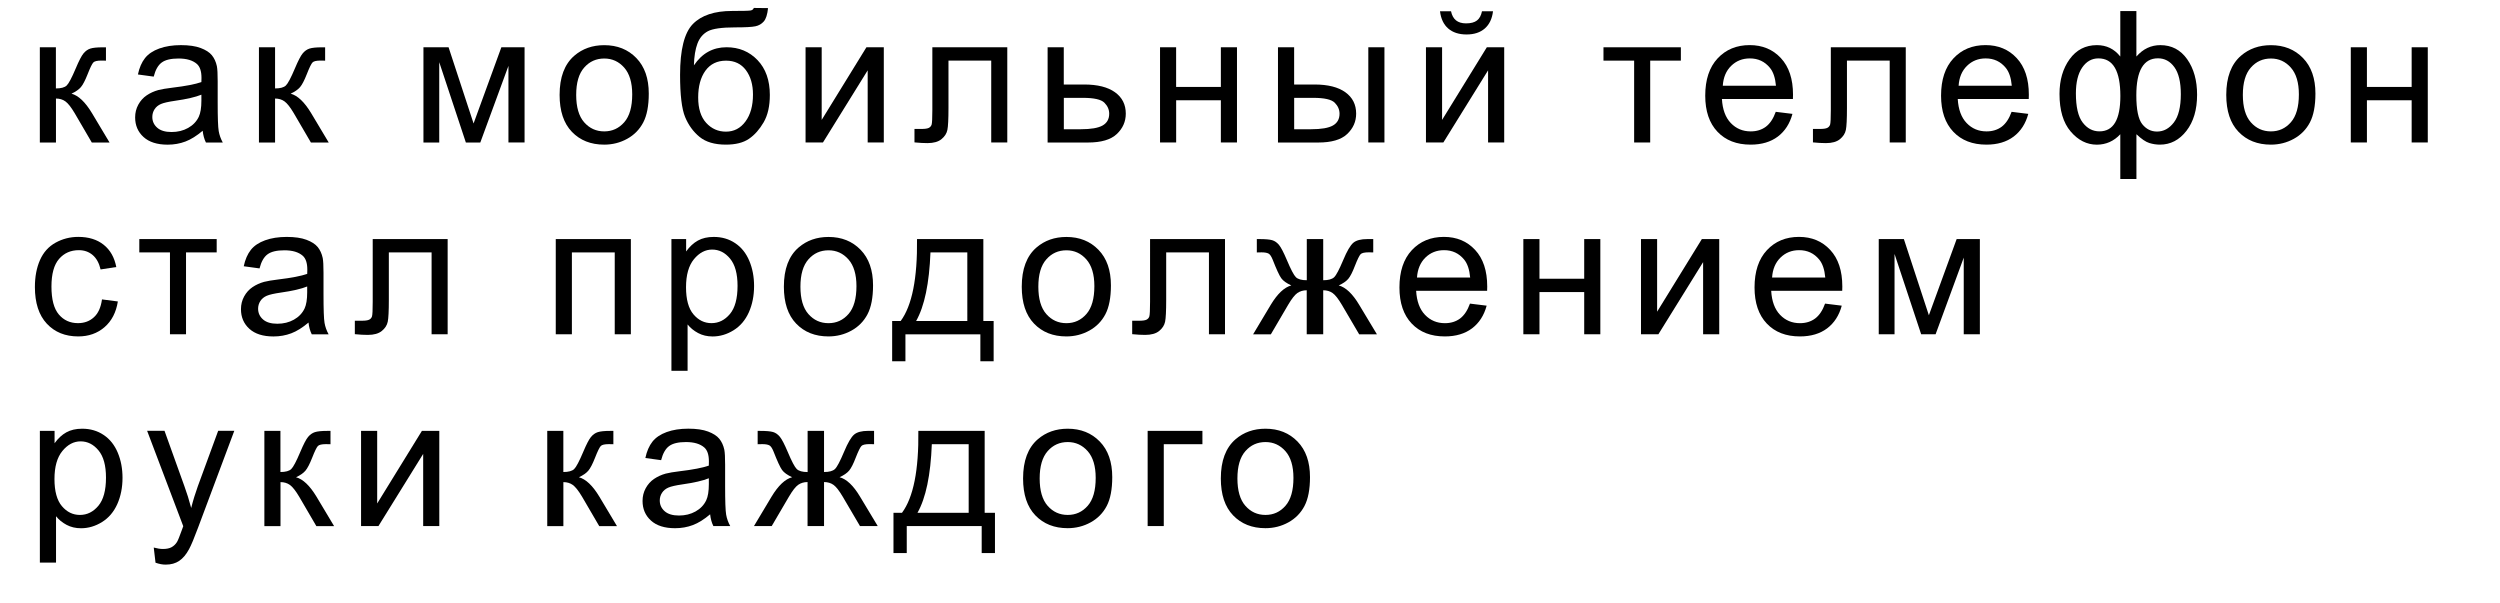 <?xml version="1.0" encoding="UTF-8"?> <!-- Generator: Adobe Illustrator 23.1.0, SVG Export Plug-In . SVG Version: 6.00 Build 0) --> <svg xmlns="http://www.w3.org/2000/svg" xmlns:xlink="http://www.w3.org/1999/xlink" id="Шар_1" x="0px" y="0px" viewBox="0 0 755 182" style="enable-background:new 0 0 755 182;" xml:space="preserve"> <style type="text/css"> .st0{fill:#FFFFFF;stroke:#FC0A23;stroke-miterlimit:10;} .st1{fill:#FFFFFF;stroke:#FC0A23;stroke-width:0.834;stroke-miterlimit:10;} .st2{fill:#FFFFFF;stroke:#000000;stroke-miterlimit:10;} .st3{fill:#FFFFFF;stroke:#FC0A23;stroke-width:0.547;stroke-miterlimit:10;} .st4{fill:#FFFFFF;stroke:#FC0A23;stroke-width:0.536;stroke-miterlimit:10;} .st5{fill:#FFFFFF;stroke:#FC0A23;stroke-width:0.526;stroke-miterlimit:10;} .st6{fill:#FFFFFF;stroke:#FC0A23;stroke-width:0.515;stroke-miterlimit:10;} .st7{fill:#FFFFFF;stroke:#FC0A23;stroke-width:0.505;stroke-miterlimit:10;} .st8{fill:#FFFFFF;stroke:#FC0A23;stroke-width:0.494;stroke-miterlimit:10;} .st9{fill:#FFFFFF;stroke:#FC0A23;stroke-width:0.484;stroke-miterlimit:10;} .st10{fill:#FFFFFF;stroke:#FC0A23;stroke-width:0.473;stroke-miterlimit:10;} .st11{fill:#FFFFFF;stroke:#FC0A23;stroke-width:0.463;stroke-miterlimit:10;} .st12{fill:#FFFFFF;stroke:#FC0A23;stroke-width:0.452;stroke-miterlimit:10;} .st13{fill:#FFFFFF;stroke:#FC0A23;stroke-width:0.442;stroke-miterlimit:10;} .st14{fill:#FFFFFF;stroke:#FC0A23;stroke-width:0.431;stroke-miterlimit:10;} .st15{fill:#FFFFFF;stroke:#FC0A23;stroke-width:0.421;stroke-miterlimit:10;} .st16{fill:#FFFFFF;stroke:#FC0A23;stroke-width:0.41;stroke-miterlimit:10;} .st17{fill:#FFFFFF;stroke:#FC0A23;stroke-width:0.817;stroke-miterlimit:10;} .st18{fill:#FFFFFF;stroke:#FC0A23;stroke-width:0.798;stroke-miterlimit:10;} .st19{fill:#FFFFFF;stroke:#FC0A23;stroke-width:0.78;stroke-miterlimit:10;} .st20{fill:#FFFFFF;stroke:#FC0A23;stroke-width:0.761;stroke-miterlimit:10;} .st21{fill:#FFFFFF;stroke:#FC0A23;stroke-width:0.743;stroke-miterlimit:10;} .st22{fill:#FFFFFF;stroke:#FC0A23;stroke-width:0.724;stroke-miterlimit:10;} .st23{fill:#FFFFFF;stroke:#FC0A23;stroke-width:0.706;stroke-miterlimit:10;} .st24{fill:#FFFFFF;stroke:#FC0A23;stroke-width:0.687;stroke-miterlimit:10;} .st25{fill:#FFFFFF;stroke:#FC0A23;stroke-width:0.669;stroke-miterlimit:10;} .st26{fill:#FFFFFF;stroke:#FC0A23;stroke-width:0.65;stroke-miterlimit:10;} .st27{fill:#FFFFFF;stroke:#FC0A23;stroke-width:0.631;stroke-miterlimit:10;} .st28{fill:#FFFFFF;stroke:#FC0A23;stroke-width:0.613;stroke-miterlimit:10;} .st29{fill:#FFFFFF;stroke:#FC0A23;stroke-width:0.56;stroke-miterlimit:10;} .st30{fill:#FFFFFF;stroke:#FC0A23;stroke-width:0.544;stroke-miterlimit:10;} .st31{fill:#FFFFFF;stroke:#FC0A23;stroke-width:0.527;stroke-miterlimit:10;} .st32{fill:#FFFFFF;stroke:#FC0A23;stroke-width:0.511;stroke-miterlimit:10;} .st33{fill:#FFFFFF;stroke:#FC0A23;stroke-width:0.494;stroke-miterlimit:10;} .st34{fill:#FFFFFF;stroke:#FC0A23;stroke-width:0.478;stroke-miterlimit:10;} .st35{fill:#FFFFFF;stroke:#FC0A23;stroke-width:0.462;stroke-miterlimit:10;} .st36{fill:#FFFFFF;stroke:#FC0A23;stroke-width:0.445;stroke-miterlimit:10;} .st37{fill:#FFFFFF;stroke:#FC0A23;stroke-width:0.429;stroke-miterlimit:10;} .st38{fill:#FFFFFF;stroke:#FC0A23;stroke-width:0.413;stroke-miterlimit:10;} .st39{fill:#FFFFFF;stroke:#FC0A23;stroke-width:0.396;stroke-miterlimit:10;} .st40{fill:#FFFFFF;stroke:#FC0A23;stroke-width:0.38;stroke-miterlimit:10;} .st41{fill:#FFFFFF;stroke:#FC0A23;stroke-width:0.364;stroke-miterlimit:10;} .st42{fill:#FFFFFF;stroke:#FC0A23;stroke-width:0.347;stroke-miterlimit:10;} .st43{clip-path:url(#SVGID_16_);} .st44{fill:#FFFFFF;stroke:#FC0A23;stroke-width:0.725;stroke-miterlimit:10;} .st45{opacity:0.75;mask:url(#a_2_);} .st46{opacity:0.75;mask:url(#a_1_);} .st47{opacity:0.75;mask:url(#a_4_);} .st48{opacity:0.75;mask:url(#a_3_);} .st49{opacity:0.75;mask:url(#a_6_);} .st50{opacity:0.75;mask:url(#a_5_);} .st51{opacity:0.75;mask:url(#a_8_);} .st52{opacity:0.75;mask:url(#a_7_);} .st53{opacity:0.75;mask:url(#a_10_);} .st54{opacity:0.75;mask:url(#a_9_);} .st55{opacity:0.75;mask:url(#a_12_);} .st56{opacity:0.75;mask:url(#a_11_);} .st57{opacity:0.75;mask:url(#a_14_);} .st58{opacity:0.75;mask:url(#a_13_);} .st59{opacity:0.75;mask:url(#a_16_);} .st60{opacity:0.75;mask:url(#a_15_);} .st61{opacity:0.75;mask:url(#a_18_);} .st62{opacity:0.75;mask:url(#a_17_);} .st63{opacity:0.75;mask:url(#a_20_);} .st64{opacity:0.75;mask:url(#a_19_);} .st65{fill:#FF0024;stroke:#FFFFFF;stroke-width:2.118;stroke-miterlimit:10;} .st66{filter:url(#Adobe_OpacityMaskFilter_20_);} .st67{opacity:0.75;mask:url(#SVGID_17_);} .st68{filter:url(#Adobe_OpacityMaskFilter_21_);} .st69{opacity:0.75;mask:url(#SVGID_18_);} .st70{fill:#FF0024;} .st71{fill:#282828;} .st72{fill:#FC0A23;stroke:#FFFFFF;stroke-width:1.246;stroke-miterlimit:10;} .st73{fill:none;stroke:#FFFFFF;stroke-width:1.341;stroke-miterlimit:10;} .st74{fill:#FC0A23;stroke:#FFFFFF;stroke-width:0.674;stroke-miterlimit:10;} .st75{fill:#FFFFFF;} .st76{fill:none;stroke:#FF0024;stroke-width:16;stroke-miterlimit:10;} .st77{fill:none;stroke:#FFFFFF;stroke-width:2.191;stroke-miterlimit:10;} .st78{fill:none;stroke:#FFFFFF;stroke-width:2;stroke-miterlimit:10;} .st79{fill:none;stroke:#FF0024;stroke-width:2;stroke-miterlimit:10;} .st80{fill:#FC0A23;stroke:#FFFFFF;stroke-width:1.034;stroke-miterlimit:10;} .st81{opacity:0.75;mask:url(#a_21_);} .st82{fill:#FC0A23;stroke:#FFFFFF;stroke-width:1.303;stroke-miterlimit:10;} .st83{fill:none;stroke:#FFFFFF;stroke-width:1.034;stroke-miterlimit:10;} .st84{fill-rule:evenodd;clip-rule:evenodd;fill:#FFFFFF;} .st85{fill:none;stroke:#FFFFFF;stroke-width:1.818;stroke-miterlimit:10;} .st86{fill:none;stroke:#FFFFFF;stroke-width:1.66;stroke-miterlimit:10;} .st87{opacity:0.75;mask:url(#a_27_);} .st88{fill:#EA062C;} .st89{opacity:0.75;mask:url(#a_26_);} .st90{fill:#EA062C;stroke:#FFFFFF;stroke-width:1.57;stroke-miterlimit:10;} .st91{fill:#EA062C;stroke:#FFFFFF;stroke-width:1.246;stroke-miterlimit:10;} .st92{opacity:0.75;mask:url(#a_29_);} .st93{fill:#FC0A23;} .st94{fill:none;stroke:#FFFFFF;stroke-width:2.385;stroke-miterlimit:10;} .st95{fill:none;stroke:#FFFFFF;stroke-width:2.177;stroke-miterlimit:10;} .st96{fill:none;stroke:#000000;stroke-width:2.385;stroke-miterlimit:10;} .st97{fill:none;stroke:#000000;stroke-width:2.177;stroke-miterlimit:10;} .st98{fill:none;stroke:#FFFFFF;stroke-width:0.759;stroke-miterlimit:10;} .st99{fill:none;stroke:#FFFFFF;stroke-width:0.693;stroke-miterlimit:10;} .st100{fill:#FC0A23;stroke:#FFFFFF;stroke-width:1.062;stroke-miterlimit:10;} .st101{opacity:0.75;mask:url(#a_28_);} .st102{fill:#EA062C;stroke:#FFFFFF;stroke-width:1.338;stroke-miterlimit:10;} .st103{fill:#EA062C;stroke:#FFFFFF;stroke-width:1.062;stroke-miterlimit:10;} .st104{fill-rule:evenodd;clip-rule:evenodd;} </style> <g> <g> <path d="M12.01,14.28h4.87v12.43c1.55,0,2.64-0.3,3.26-0.89s1.54-2.33,2.75-5.2c0.96-2.27,1.73-3.77,2.33-4.49 c0.6-0.72,1.28-1.21,2.06-1.46c0.78-0.25,2.02-0.38,3.74-0.38h0.98v4.03l-1.35-0.03c-1.28,0-2.1,0.19-2.46,0.57 c-0.38,0.4-0.96,1.58-1.73,3.55c-0.74,1.88-1.42,3.18-2.03,3.9c-0.61,0.72-1.56,1.38-2.84,1.98c2.09,0.56,4.15,2.51,6.17,5.85 l5.33,8.91h-5.36l-5.2-8.91c-1.07-1.79-1.99-2.96-2.79-3.53c-0.79-0.57-1.74-0.85-2.84-0.85v13.29h-4.87V14.28z"></path> <path d="M61.21,39.49c-1.81,1.53-3.54,2.62-5.21,3.25c-1.67,0.63-3.46,0.95-5.37,0.95c-3.16,0-5.59-0.77-7.28-2.31 c-1.7-1.54-2.54-3.52-2.54-5.92c0-1.41,0.32-2.69,0.96-3.86c0.64-1.16,1.48-2.1,2.52-2.8c1.04-0.7,2.21-1.24,3.51-1.6 c0.96-0.25,2.4-0.5,4.33-0.73c3.94-0.47,6.83-1.03,8.69-1.68c0.02-0.67,0.03-1.09,0.03-1.27c0-1.99-0.46-3.38-1.38-4.2 c-1.25-1.1-3.1-1.65-5.55-1.65c-2.29,0-3.98,0.4-5.08,1.21s-1.9,2.22-2.42,4.26l-4.77-0.65c0.43-2.04,1.15-3.69,2.14-4.94 s2.43-2.22,4.31-2.9c1.88-0.68,4.05-1.02,6.52-1.02c2.45,0,4.45,0.29,5.98,0.87c1.53,0.58,2.66,1.3,3.38,2.18 c0.72,0.88,1.23,1.98,1.52,3.32c0.16,0.83,0.24,2.33,0.24,4.49v6.5c0,4.53,0.1,7.4,0.31,8.6c0.21,1.2,0.62,2.35,1.23,3.45h-5.09 C61.68,42.02,61.36,40.84,61.21,39.49z M60.81,28.6c-1.77,0.72-4.42,1.34-7.96,1.84c-2,0.29-3.42,0.61-4.25,0.97 c-0.83,0.36-1.47,0.89-1.92,1.58S46,34.47,46,35.32c0,1.3,0.49,2.38,1.48,3.25c0.98,0.87,2.42,1.3,4.32,1.3 c1.88,0,3.55-0.41,5.01-1.23s2.54-1.94,3.22-3.37c0.52-1.1,0.79-2.73,0.79-4.87V28.6z"></path> <path d="M78.2,14.28h4.87v12.43c1.55,0,2.64-0.3,3.26-0.89s1.54-2.33,2.75-5.2c0.96-2.27,1.73-3.77,2.33-4.49 c0.6-0.72,1.28-1.21,2.06-1.46c0.78-0.25,2.02-0.38,3.74-0.38h0.98v4.03l-1.35-0.03c-1.28,0-2.1,0.19-2.46,0.57 c-0.38,0.4-0.96,1.58-1.73,3.55c-0.74,1.88-1.42,3.18-2.03,3.9c-0.61,0.72-1.56,1.38-2.84,1.98c2.09,0.56,4.15,2.51,6.17,5.85 l5.33,8.91H93.9l-5.2-8.91c-1.07-1.79-1.99-2.96-2.79-3.53c-0.79-0.57-1.74-0.85-2.84-0.85v13.29H78.2V14.28z"></path> <path d="M127.89,14.28h7.58l7.55,23.01l8.39-23.01h7.01v28.75h-4.87V19.89l-8.5,23.15h-4.36l-8.04-24.26v24.26h-4.77V14.28z"></path> <path d="M169,28.66c0-5.32,1.48-9.27,4.44-11.83c2.47-2.13,5.49-3.19,9.04-3.19c3.95,0,7.18,1.29,9.69,3.88 c2.51,2.59,3.76,6.17,3.76,10.73c0,3.7-0.56,6.61-1.67,8.73c-1.11,2.12-2.73,3.77-4.85,4.94c-2.12,1.17-4.44,1.76-6.94,1.76 c-4.03,0-7.28-1.29-9.76-3.87S169,33.51,169,28.66z M174.01,28.66c0,3.68,0.8,6.44,2.41,8.27c1.61,1.83,3.63,2.75,6.06,2.75 c2.42,0,4.43-0.92,6.04-2.76c1.61-1.84,2.41-4.65,2.41-8.42c0-3.56-0.81-6.25-2.42-8.08c-1.62-1.83-3.62-2.75-6.02-2.75 c-2.44,0-4.46,0.91-6.06,2.73C174.81,22.22,174.01,24.98,174.01,28.66z"></path> <path d="M227.65,2.4l4.3,0.05c-0.2,1.93-0.63,3.28-1.29,4.03c-0.66,0.76-1.51,1.25-2.54,1.46c-1.04,0.22-3.07,0.33-6.11,0.33 c-4.02,0-6.77,0.39-8.23,1.16c-1.46,0.78-2.51,2.02-3.15,3.72s-1,3.9-1.07,6.59c1.23-1.82,2.66-3.19,4.3-4.1 c1.64-0.91,3.49-1.37,5.55-1.37c3.77,0,6.89,1.3,9.37,3.89c2.47,2.59,3.71,6.1,3.71,10.52c0,3.36-0.62,6.11-1.87,8.26 c-1.25,2.15-2.72,3.81-4.43,4.98c-1.71,1.17-4.03,1.76-6.97,1.76c-3.41,0-6.06-0.78-7.96-2.34s-3.35-3.56-4.36-6 c-1.01-2.44-1.52-6.68-1.52-12.73c0-7.6,1.29-12.72,3.86-15.35c2.57-2.63,6.53-3.95,11.87-3.95c3.32,0,5.21-0.05,5.66-0.16 S227.52,2.79,227.65,2.4z M227.4,28.55c0-3-0.71-5.45-2.13-7.36s-3.42-2.87-6-2.87c-2.69,0-4.76,1.01-6.23,3.03 c-1.46,2.02-2.19,4.72-2.19,8.1c0,3.34,0.81,5.89,2.42,7.66c1.62,1.77,3.61,2.65,5.97,2.65c2.42,0,4.38-1.02,5.89-3.07 C226.65,34.64,227.4,31.92,227.4,28.55z"></path> <path d="M243.28,14.28h4.87v21.93l13.51-21.93h5.25v28.75h-4.87V21.24l-13.51,21.79h-5.25V14.28z"></path> <path d="M281.57,14.28h22.63v28.75h-4.85V18.31h-12.91v14.32c0,3.34-0.11,5.54-0.33,6.61c-0.22,1.07-0.81,1.99-1.79,2.79 c-0.97,0.79-2.38,1.19-4.22,1.19c-1.14,0-2.45-0.07-3.93-0.22v-4.06h2.14c1.01,0,1.73-0.1,2.17-0.31 c0.43-0.21,0.72-0.54,0.87-0.99c0.14-0.45,0.22-1.92,0.22-4.41V14.28z"></path> <path d="M316.39,14.28h4.87v11.24h6.17c4.02,0,7.13,0.78,9.3,2.34c2.17,1.56,3.26,3.71,3.26,6.46c0,2.4-0.91,4.45-2.72,6.16 c-1.81,1.71-4.72,2.56-8.71,2.56h-12.18V14.28z M321.27,39.03h5.12c3.09,0,5.29-0.38,6.61-1.14c1.32-0.76,1.98-1.94,1.98-3.55 c0-1.25-0.49-2.36-1.46-3.33s-3.13-1.46-6.47-1.46h-5.77V39.03z"></path> <path d="M350.32,14.28h4.87v11.97h13.51V14.28h4.87v28.75h-4.87V30.28H355.2v12.75h-4.87V14.28z"></path> <path d="M385.96,14.28h4.87v11.24h6.17c4.02,0,7.13,0.78,9.3,2.34c2.17,1.56,3.26,3.71,3.26,6.46c0,2.4-0.91,4.45-2.72,6.16 c-1.81,1.71-4.72,2.56-8.71,2.56h-12.18V14.28z M390.83,39.03h5.12c3.09,0,5.29-0.38,6.61-1.14c1.32-0.76,1.98-1.94,1.98-3.55 c0-1.25-0.49-2.36-1.46-3.33s-3.13-1.46-6.47-1.46h-5.77V39.03z M413.23,14.28h4.87v28.75h-4.87V14.28z"></path> <path d="M430.64,14.28h4.87v21.93l13.51-21.93h5.25v28.75h-4.87V21.24l-13.51,21.79h-5.25V14.28z M447.56,3.4h3.33 c-0.27,2.26-1.1,3.99-2.48,5.2c-1.38,1.21-3.22,1.81-5.51,1.81c-2.31,0-4.16-0.6-5.54-1.8c-1.38-1.2-2.21-2.94-2.48-5.21h3.33 c0.25,1.23,0.75,2.14,1.5,2.75c0.75,0.6,1.75,0.91,3.02,0.91c1.46,0,2.57-0.29,3.32-0.88C446.81,5.59,447.31,4.66,447.56,3.4z"></path> <path d="M484.26,14.28h23.36v4.03h-9.26v24.72h-4.85V18.31h-9.26V14.28z"></path> <path d="M536.28,33.77l5.04,0.62c-0.79,2.94-2.27,5.23-4.41,6.85c-2.15,1.62-4.89,2.44-8.23,2.44c-4.21,0-7.54-1.29-10-3.89 c-2.46-2.59-3.7-6.22-3.7-10.9c0-4.84,1.25-8.59,3.74-11.26c2.49-2.67,5.72-4.01,9.69-4.01c3.84,0,6.99,1.31,9.42,3.93 c2.44,2.62,3.66,6.3,3.66,11.05c0,0.29-0.01,0.72-0.03,1.3h-21.44c0.18,3.16,1.07,5.58,2.68,7.26c1.61,1.68,3.61,2.52,6.01,2.52 c1.79,0,3.31-0.47,4.58-1.41C534.54,37.33,535.54,35.83,536.28,33.77z M520.28,25.9h16.06c-0.22-2.42-0.83-4.23-1.84-5.44 c-1.55-1.88-3.56-2.82-6.04-2.82c-2.24,0-4.12,0.75-5.65,2.25C521.28,21.38,520.44,23.39,520.28,25.9z"></path> <path d="M552.91,14.28h22.63v28.75h-4.85V18.31h-12.91v14.32c0,3.34-0.11,5.54-0.33,6.61c-0.22,1.07-0.81,1.99-1.79,2.79 c-0.97,0.79-2.38,1.19-4.22,1.19c-1.14,0-2.45-0.07-3.93-0.22v-4.06h2.14c1.01,0,1.73-0.1,2.17-0.31 c0.43-0.21,0.72-0.54,0.87-0.99c0.14-0.45,0.22-1.92,0.22-4.41V14.28z"></path> <path d="M607.5,33.77l5.04,0.62c-0.79,2.94-2.27,5.23-4.41,6.85c-2.15,1.62-4.89,2.44-8.23,2.44c-4.21,0-7.54-1.29-10-3.89 c-2.46-2.59-3.7-6.22-3.7-10.9c0-4.84,1.25-8.59,3.74-11.26c2.49-2.67,5.72-4.01,9.69-4.01c3.84,0,6.99,1.31,9.42,3.93 c2.44,2.62,3.66,6.3,3.66,11.05c0,0.29-0.01,0.72-0.03,1.3h-21.44c0.18,3.16,1.07,5.58,2.68,7.26c1.61,1.68,3.61,2.52,6.01,2.52 c1.79,0,3.31-0.47,4.58-1.41C605.76,37.33,606.76,35.83,607.5,33.77z M591.5,25.9h16.06c-0.22-2.42-0.83-4.23-1.84-5.44 c-1.55-1.88-3.56-2.82-6.04-2.82c-2.24,0-4.12,0.75-5.65,2.25C592.5,21.38,591.66,23.39,591.5,25.9z"></path> <path d="M640.32,3.34h4.87v13.73c1.01-1.15,2.12-2.02,3.33-2.59c1.21-0.57,2.51-0.85,3.9-0.85c3.41,0,6.11,1.42,8.11,4.26 s2.99,6.42,2.99,10.73c0,4.49-1.07,8.13-3.22,10.9c-2.15,2.77-4.82,4.16-8.01,4.16c-1.05,0-2.11-0.16-3.19-0.49 c-1.08-0.33-2.38-1.21-3.9-2.65v13.51h-4.87V40.54c-0.97,1.05-2.05,1.83-3.24,2.36c-1.18,0.52-2.46,0.79-3.83,0.79 c-3.01,0-5.65-1.32-7.91-3.97c-2.26-2.64-3.38-6.43-3.38-11.36c0-4.17,1.02-7.67,3.06-10.49c2.04-2.82,4.78-4.24,8.23-4.24 c1.44,0,2.75,0.28,3.93,0.85c1.17,0.57,2.22,1.43,3.14,2.59V3.34z M626.92,28.22c0,4.06,0.68,6.99,2.04,8.77 c1.36,1.79,3.05,2.68,5.08,2.68c2.11,0,3.69-0.89,4.74-2.67s1.57-4.44,1.57-8c0-3.79-0.55-6.63-1.65-8.53 c-1.1-1.9-2.76-2.84-4.98-2.84c-2,0-3.64,0.93-4.9,2.77C627.55,22.26,626.92,24.87,626.92,28.22z M645.17,28.77 c0,4.33,0.6,7.24,1.79,8.73c1.19,1.49,2.68,2.23,4.47,2.23c1.99,0,3.68-0.92,5.08-2.75c1.4-1.83,2.1-4.68,2.1-8.54 c0-3.65-0.65-6.36-1.94-8.15c-1.29-1.79-2.95-2.68-4.97-2.68c-2.17,0-3.79,0.93-4.89,2.79S645.17,25.05,645.17,28.77z"></path> <path d="M672.33,28.66c0-5.32,1.48-9.27,4.44-11.83c2.47-2.13,5.49-3.19,9.04-3.19c3.95,0,7.18,1.29,9.69,3.88 c2.51,2.59,3.76,6.17,3.76,10.73c0,3.7-0.56,6.61-1.67,8.73c-1.11,2.12-2.73,3.77-4.85,4.94c-2.12,1.17-4.44,1.76-6.94,1.76 c-4.03,0-7.28-1.29-9.76-3.87S672.33,33.51,672.33,28.66z M677.34,28.66c0,3.68,0.8,6.44,2.41,8.27c1.61,1.83,3.63,2.75,6.06,2.75 c2.42,0,4.43-0.92,6.04-2.76c1.61-1.84,2.41-4.65,2.41-8.42c0-3.56-0.81-6.25-2.42-8.08c-1.62-1.83-3.62-2.75-6.02-2.75 c-2.44,0-4.46,0.91-6.06,2.73C678.14,22.22,677.34,24.98,677.34,28.66z"></path> <path d="M709.94,14.28h4.87v11.97h13.51V14.28h4.87v28.75h-4.87V30.28h-13.51v12.75h-4.87V14.28z"></path> <path d="M30.8,90.42l4.79,0.62c-0.52,3.3-1.86,5.89-4.02,7.76s-4.81,2.8-7.95,2.8c-3.94,0-7.1-1.29-9.49-3.86 c-2.39-2.57-3.59-6.26-3.59-11.06c0-3.1,0.51-5.82,1.54-8.15c1.03-2.33,2.59-4.07,4.7-5.24c2.1-1.16,4.39-1.75,6.86-1.75 c3.12,0,5.68,0.79,7.66,2.37c1.99,1.58,3.26,3.82,3.82,6.73l-4.74,0.73c-0.45-1.93-1.25-3.38-2.4-4.36 c-1.15-0.97-2.53-1.46-4.16-1.46c-2.46,0-4.45,0.88-5.98,2.64c-1.53,1.76-2.3,4.54-2.3,8.35c0,3.86,0.74,6.67,2.22,8.42 c1.48,1.75,3.41,2.63,5.79,2.63c1.91,0,3.51-0.59,4.79-1.76C29.65,94.66,30.46,92.86,30.8,90.42z"></path> <path d="M42.07,72.2h23.37v4.03h-9.26v24.72h-4.85V76.23h-9.26V72.2z"></path> <path d="M93.17,97.41c-1.81,1.53-3.54,2.62-5.21,3.25c-1.67,0.63-3.46,0.95-5.37,0.95c-3.16,0-5.59-0.77-7.28-2.31 c-1.7-1.54-2.54-3.52-2.54-5.92c0-1.41,0.32-2.69,0.96-3.86c0.64-1.16,1.48-2.1,2.52-2.8c1.04-0.7,2.21-1.24,3.51-1.6 c0.96-0.25,2.4-0.5,4.33-0.73c3.94-0.47,6.83-1.03,8.69-1.68c0.02-0.67,0.03-1.09,0.03-1.27c0-1.99-0.46-3.38-1.38-4.2 c-1.25-1.1-3.1-1.65-5.55-1.65c-2.29,0-3.98,0.4-5.08,1.21s-1.9,2.22-2.42,4.26l-4.77-0.65c0.43-2.04,1.15-3.69,2.14-4.94 s2.43-2.22,4.31-2.9c1.88-0.68,4.05-1.02,6.52-1.02c2.45,0,4.45,0.29,5.98,0.87c1.53,0.58,2.66,1.3,3.38,2.18 c0.72,0.88,1.23,1.98,1.52,3.32c0.16,0.83,0.24,2.33,0.24,4.49v6.5c0,4.53,0.1,7.4,0.31,8.6c0.21,1.2,0.62,2.35,1.23,3.45h-5.09 C93.64,99.94,93.31,98.76,93.17,97.41z M92.76,86.52c-1.77,0.72-4.42,1.34-7.96,1.84c-2,0.29-3.42,0.61-4.25,0.97 c-0.83,0.36-1.47,0.89-1.92,1.58s-0.68,1.47-0.68,2.31c0,1.3,0.49,2.38,1.48,3.25c0.98,0.87,2.42,1.3,4.32,1.3 c1.88,0,3.55-0.41,5.01-1.23s2.54-1.94,3.22-3.37c0.52-1.1,0.79-2.73,0.79-4.87V86.52z"></path> <path d="M112.56,72.2h22.63v28.75h-4.85V76.23h-12.91v14.32c0,3.34-0.11,5.54-0.33,6.61c-0.22,1.07-0.81,1.99-1.79,2.79 c-0.98,0.79-2.38,1.19-4.22,1.19c-1.14,0-2.45-0.07-3.93-0.22v-4.06h2.14c1.01,0,1.73-0.1,2.17-0.31s0.72-0.54,0.87-0.99 s0.22-1.92,0.22-4.41V72.2z"></path> <path d="M167.83,72.2h22.69v28.75h-4.87V76.23h-12.94v24.72h-4.87V72.2z"></path> <path d="M202.77,111.97V72.2h4.44v3.74c1.05-1.46,2.23-2.56,3.55-3.29s2.92-1.1,4.79-1.1c2.46,0,4.62,0.63,6.5,1.9 c1.88,1.26,3.29,3.05,4.25,5.35c0.96,2.3,1.43,4.82,1.43,7.57c0,2.94-0.53,5.59-1.58,7.95c-1.06,2.36-2.59,4.16-4.6,5.41 s-4.13,1.88-6.35,1.88c-1.62,0-3.08-0.34-4.37-1.03c-1.29-0.69-2.35-1.55-3.18-2.6v14H202.77z M207.18,86.74 c0,3.7,0.75,6.43,2.25,8.2c1.5,1.77,3.31,2.65,5.44,2.65c2.17,0,4.02-0.92,5.56-2.75c1.54-1.83,2.31-4.67,2.31-8.51 c0-3.66-0.75-6.41-2.26-8.23c-1.51-1.82-3.31-2.73-5.4-2.73c-2.08,0-3.91,0.97-5.51,2.91C207.98,80.22,207.18,83.04,207.18,86.74z "></path> <path d="M236.73,86.58c0-5.32,1.48-9.27,4.44-11.83c2.47-2.13,5.49-3.19,9.04-3.19c3.95,0,7.18,1.29,9.69,3.88 c2.51,2.59,3.76,6.17,3.76,10.73c0,3.7-0.56,6.61-1.67,8.73c-1.11,2.12-2.73,3.77-4.85,4.94c-2.12,1.17-4.44,1.76-6.94,1.76 c-4.03,0-7.28-1.29-9.76-3.87S236.73,91.43,236.73,86.58z M241.73,86.58c0,3.68,0.8,6.44,2.41,8.27c1.61,1.83,3.63,2.75,6.06,2.75 c2.42,0,4.43-0.92,6.04-2.76c1.61-1.84,2.41-4.65,2.41-8.42c0-3.56-0.81-6.25-2.42-8.08c-1.62-1.83-3.62-2.75-6.02-2.75 c-2.44,0-4.46,0.91-6.06,2.73C242.54,80.14,241.73,82.89,241.73,86.58z"></path> <path d="M276.94,72.2h20.03v24.75h3.11v12.16h-4.01v-8.15h-22.63v8.15h-4.01V96.95h2.57C275.44,92.29,277.08,84.04,276.94,72.2z M281,76.23c-0.36,9.33-1.8,16.24-4.33,20.71h15.46V76.23H281z"></path> <path d="M308.57,86.58c0-5.32,1.48-9.27,4.44-11.83c2.47-2.13,5.49-3.19,9.04-3.19c3.95,0,7.18,1.29,9.69,3.88 c2.51,2.59,3.76,6.17,3.76,10.73c0,3.7-0.56,6.61-1.67,8.73c-1.11,2.12-2.73,3.77-4.85,4.94c-2.12,1.17-4.44,1.76-6.94,1.76 c-4.03,0-7.28-1.29-9.76-3.87S308.57,91.43,308.57,86.58z M313.58,86.58c0,3.68,0.8,6.44,2.41,8.27c1.61,1.83,3.63,2.75,6.06,2.75 c2.42,0,4.43-0.92,6.04-2.76c1.61-1.84,2.41-4.65,2.41-8.42c0-3.56-0.81-6.25-2.42-8.08c-1.62-1.83-3.62-2.75-6.02-2.75 c-2.44,0-4.46,0.91-6.06,2.73C314.38,80.14,313.58,82.89,313.58,86.58z"></path> <path d="M347.32,72.2h22.63v28.75h-4.85V76.23h-12.91v14.32c0,3.34-0.11,5.54-0.33,6.61c-0.22,1.07-0.81,1.99-1.79,2.79 c-0.97,0.79-2.38,1.19-4.22,1.19c-1.14,0-2.45-0.07-3.93-0.22v-4.06h2.14c1.01,0,1.73-0.1,2.17-0.31 c0.43-0.21,0.72-0.54,0.87-0.99c0.14-0.45,0.22-1.92,0.22-4.41V72.2z"></path> <path d="M399.61,72.2v12.43c1.55,0,2.64-0.3,3.28-0.89s1.55-2.33,2.76-5.2c1.14-2.73,2.16-4.47,3.06-5.23 c0.88-0.74,2.29-1.11,4.22-1.11h1.79v4.03l-1.33-0.03c-1.3,0-2.13,0.19-2.49,0.57c-0.38,0.4-0.96,1.58-1.73,3.55 c-0.72,1.88-1.39,3.18-2,3.9c-0.61,0.72-1.57,1.38-2.87,1.98c2.11,0.56,4.17,2.51,6.17,5.85l5.36,8.91h-5.36l-5.23-8.91 c-1.07-1.8-1.99-2.99-2.79-3.55c-0.79-0.56-1.74-0.84-2.84-0.84v13.29h-4.98V87.66c-1.08,0-2.02,0.28-2.82,0.83 c-0.79,0.55-1.72,1.74-2.79,3.56l-5.22,8.91h-5.36l5.33-8.91c2.02-3.34,4.09-5.29,6.2-5.85c-1.44-0.67-2.46-1.39-3.03-2.18 c-0.58-0.79-1.44-2.66-2.6-5.62c-0.4-0.99-0.82-1.61-1.27-1.84c-0.47-0.23-1.16-0.35-2.08-0.35c-0.23,0-0.71,0.01-1.43,0.03V72.2 h0.68c1.88,0,3.2,0.11,3.97,0.34c0.77,0.23,1.45,0.7,2.06,1.44c0.6,0.73,1.39,2.25,2.37,4.56c1.19,2.83,2.1,4.56,2.72,5.17 s1.72,0.92,3.29,0.92V72.2H399.61z"></path> <path d="M443.93,91.69l5.04,0.62c-0.79,2.94-2.27,5.23-4.41,6.85c-2.15,1.62-4.89,2.44-8.23,2.44c-4.21,0-7.54-1.29-10-3.89 c-2.46-2.59-3.7-6.22-3.7-10.9c0-4.84,1.25-8.59,3.74-11.26c2.49-2.67,5.72-4.01,9.69-4.01c3.84,0,6.99,1.31,9.42,3.93 c2.44,2.62,3.66,6.3,3.66,11.05c0,0.29-0.01,0.72-0.03,1.3h-21.44c0.18,3.16,1.07,5.58,2.68,7.26c1.61,1.68,3.61,2.52,6.01,2.52 c1.79,0,3.31-0.47,4.58-1.41C442.19,95.25,443.19,93.75,443.93,91.69z M427.93,83.81h16.06c-0.22-2.42-0.83-4.23-1.84-5.44 c-1.55-1.88-3.56-2.82-6.04-2.82c-2.24,0-4.12,0.75-5.65,2.25C428.94,79.3,428.1,81.31,427.93,83.81z"></path> <path d="M460.05,72.2h4.87v11.97h13.51V72.2h4.87v28.75h-4.87V88.2h-13.51v12.75h-4.87V72.2z"></path> <path d="M495.58,72.2h4.87v21.93l13.51-21.93h5.25v28.75h-4.87V79.16l-13.51,21.79h-5.25V72.2z"></path> <path d="M551.17,91.69l5.04,0.62c-0.79,2.94-2.27,5.23-4.41,6.85c-2.15,1.62-4.89,2.44-8.23,2.44c-4.21,0-7.54-1.29-10-3.89 c-2.46-2.59-3.7-6.22-3.7-10.9c0-4.84,1.25-8.59,3.74-11.26c2.49-2.67,5.72-4.01,9.69-4.01c3.84,0,6.99,1.31,9.42,3.93 c2.44,2.62,3.66,6.3,3.66,11.05c0,0.29-0.01,0.72-0.03,1.3H534.9c0.18,3.16,1.07,5.58,2.68,7.26c1.61,1.68,3.61,2.52,6.01,2.52 c1.79,0,3.31-0.47,4.58-1.41C549.43,95.25,550.43,93.75,551.17,91.69z M535.17,83.81h16.06c-0.22-2.42-0.83-4.23-1.84-5.44 c-1.55-1.88-3.56-2.82-6.04-2.82c-2.24,0-4.12,0.75-5.65,2.25C536.17,79.3,535.33,81.31,535.17,83.81z"></path> <path d="M567.39,72.2h7.58l7.55,23.01l8.39-23.01h7.01v28.75h-4.87V77.8l-8.5,23.15h-4.36l-8.04-24.26v24.26h-4.77V72.2z"></path> <path d="M12.04,169.89v-39.77h4.44v3.74c1.05-1.46,2.23-2.56,3.55-3.29c1.32-0.73,2.91-1.1,4.79-1.1c2.45,0,4.62,0.63,6.5,1.9 c1.88,1.26,3.29,3.05,4.25,5.35c0.96,2.3,1.43,4.82,1.43,7.57c0,2.94-0.53,5.59-1.58,7.95c-1.06,2.36-2.59,4.16-4.6,5.41 c-2.01,1.25-4.13,1.88-6.35,1.88c-1.62,0-3.08-0.34-4.37-1.03c-1.29-0.69-2.35-1.55-3.18-2.6v14H12.04z M16.45,144.66 c0,3.7,0.75,6.43,2.25,8.2c1.5,1.77,3.31,2.65,5.44,2.65c2.17,0,4.02-0.92,5.56-2.75c1.54-1.83,2.31-4.67,2.31-8.51 c0-3.66-0.75-6.41-2.26-8.23c-1.51-1.82-3.31-2.73-5.4-2.73c-2.08,0-3.91,0.97-5.51,2.91C17.25,138.14,16.45,140.96,16.45,144.66z "></path> <path d="M46.97,169.94l-0.54-4.58c1.06,0.29,1.99,0.43,2.79,0.43c1.08,0,1.95-0.18,2.6-0.54c0.65-0.36,1.18-0.87,1.6-1.52 c0.31-0.49,0.8-1.7,1.49-3.63c0.09-0.27,0.23-0.67,0.43-1.19l-10.91-28.81h5.25l5.98,16.65c0.78,2.11,1.47,4.33,2.08,6.66 c0.56-2.24,1.23-4.42,2-6.55l6.15-16.76h4.87l-10.94,29.24c-1.17,3.16-2.08,5.33-2.73,6.52c-0.87,1.61-1.86,2.78-2.98,3.53 c-1.12,0.75-2.45,1.12-4.01,1.12C49.17,170.54,48.13,170.34,46.97,169.94z"></path> <path d="M79.82,130.12h4.87v12.43c1.55,0,2.64-0.3,3.26-0.89s1.54-2.33,2.75-5.2c0.96-2.27,1.73-3.77,2.33-4.49 c0.6-0.72,1.28-1.21,2.06-1.46c0.78-0.25,2.02-0.38,3.74-0.38h0.98v4.03l-1.35-0.03c-1.28,0-2.1,0.19-2.46,0.57 c-0.38,0.4-0.96,1.58-1.73,3.55c-0.74,1.88-1.42,3.18-2.03,3.9c-0.61,0.72-1.56,1.38-2.84,1.98c2.09,0.56,4.15,2.51,6.17,5.85 l5.33,8.91h-5.36l-5.2-8.91c-1.07-1.79-1.99-2.96-2.79-3.53c-0.79-0.57-1.74-0.85-2.84-0.85v13.29h-4.87V130.12z"></path> <path d="M109.04,130.12h4.87v21.93l13.51-21.93h5.25v28.75h-4.87v-21.79l-13.51,21.79h-5.25V130.12z"></path> <path d="M165.26,130.12h4.87v12.43c1.55,0,2.64-0.3,3.26-0.89s1.54-2.33,2.75-5.2c0.96-2.27,1.73-3.77,2.33-4.49 c0.6-0.72,1.28-1.21,2.06-1.46s2.02-0.38,3.74-0.38h0.97v4.03l-1.35-0.03c-1.28,0-2.1,0.19-2.46,0.57 c-0.38,0.4-0.96,1.58-1.73,3.55c-0.74,1.88-1.42,3.18-2.03,3.9c-0.61,0.72-1.56,1.38-2.84,1.98c2.09,0.56,4.15,2.51,6.17,5.85 l5.33,8.91h-5.36l-5.2-8.91c-1.07-1.79-2-2.96-2.79-3.53c-0.79-0.57-1.74-0.85-2.84-0.85v13.29h-4.87V130.12z"></path> <path d="M214.46,155.32c-1.8,1.53-3.54,2.62-5.21,3.25c-1.67,0.63-3.46,0.95-5.38,0.95c-3.16,0-5.59-0.77-7.28-2.31 c-1.7-1.54-2.54-3.52-2.54-5.92c0-1.41,0.32-2.69,0.96-3.86c0.64-1.16,1.48-2.1,2.52-2.8c1.04-0.7,2.21-1.24,3.51-1.6 c0.96-0.25,2.4-0.5,4.33-0.73c3.93-0.47,6.83-1.03,8.69-1.68c0.02-0.67,0.03-1.09,0.03-1.27c0-1.99-0.46-3.38-1.38-4.2 c-1.25-1.1-3.1-1.65-5.55-1.65c-2.29,0-3.98,0.4-5.08,1.21c-1.09,0.8-1.9,2.22-2.42,4.26l-4.76-0.65 c0.43-2.04,1.15-3.69,2.14-4.94s2.43-2.22,4.3-2.9s4.05-1.02,6.53-1.02c2.45,0,4.45,0.29,5.98,0.87s2.66,1.3,3.38,2.18 c0.72,0.88,1.23,1.98,1.52,3.32c0.16,0.83,0.24,2.33,0.24,4.49v6.5c0,4.53,0.1,7.4,0.31,8.6c0.21,1.2,0.62,2.35,1.23,3.45h-5.09 C214.93,157.86,214.61,156.68,214.46,155.32z M214.06,144.44c-1.77,0.72-4.42,1.34-7.96,1.84c-2,0.29-3.42,0.61-4.25,0.97 c-0.83,0.36-1.47,0.89-1.92,1.58c-0.45,0.69-0.68,1.47-0.68,2.31c0,1.3,0.49,2.38,1.48,3.25c0.98,0.87,2.42,1.3,4.32,1.3 c1.88,0,3.55-0.41,5.01-1.23c1.46-0.82,2.54-1.94,3.22-3.37c0.52-1.1,0.79-2.73,0.79-4.87V144.44z"></path> <path d="M248.86,130.12v12.43c1.55,0,2.64-0.3,3.28-0.89s1.55-2.33,2.76-5.2c1.14-2.73,2.16-4.47,3.06-5.23 c0.88-0.74,2.29-1.11,4.22-1.11h1.79v4.03l-1.33-0.03c-1.3,0-2.13,0.19-2.49,0.57c-0.38,0.4-0.96,1.58-1.73,3.55 c-0.72,1.88-1.39,3.18-2,3.9c-0.61,0.72-1.57,1.38-2.87,1.98c2.11,0.56,4.17,2.51,6.17,5.85l5.36,8.91h-5.36l-5.23-8.91 c-1.07-1.8-1.99-2.99-2.79-3.55c-0.79-0.56-1.74-0.84-2.84-0.84v13.29h-4.98v-13.29c-1.08,0-2.02,0.28-2.82,0.83 c-0.79,0.55-1.72,1.74-2.79,3.56l-5.22,8.91h-5.36l5.33-8.91c2.02-3.34,4.09-5.29,6.2-5.85c-1.44-0.67-2.46-1.39-3.03-2.18 c-0.58-0.79-1.44-2.66-2.6-5.62c-0.4-0.99-0.82-1.61-1.27-1.84c-0.47-0.23-1.16-0.35-2.08-0.35c-0.23,0-0.71,0.01-1.43,0.03v-4.03 h0.68c1.88,0,3.2,0.11,3.97,0.34c0.77,0.23,1.45,0.7,2.06,1.44c0.6,0.73,1.39,2.25,2.37,4.56c1.19,2.83,2.1,4.56,2.72,5.17 s1.72,0.92,3.29,0.92v-12.43H248.86z"></path> <path d="M277.34,130.12h20.03v24.75h3.11v12.16h-4.01v-8.15h-22.63v8.15h-4.01v-12.16h2.57 C275.85,150.21,277.49,141.96,277.34,130.12z M281.41,134.15c-0.36,9.33-1.8,16.24-4.33,20.71h15.46v-20.71H281.41z"></path> <path d="M308.97,144.49c0-5.32,1.48-9.27,4.44-11.83c2.47-2.13,5.49-3.19,9.04-3.19c3.95,0,7.18,1.29,9.69,3.88 c2.51,2.59,3.76,6.17,3.76,10.73c0,3.7-0.56,6.61-1.67,8.73c-1.11,2.12-2.73,3.77-4.85,4.94c-2.12,1.17-4.44,1.76-6.94,1.76 c-4.03,0-7.28-1.29-9.76-3.87S308.97,149.35,308.97,144.49z M313.98,144.49c0,3.68,0.8,6.44,2.41,8.27 c1.61,1.83,3.63,2.75,6.06,2.75c2.42,0,4.43-0.92,6.04-2.76c1.61-1.84,2.41-4.65,2.41-8.42c0-3.56-0.81-6.25-2.42-8.08 c-1.62-1.83-3.62-2.75-6.02-2.75c-2.44,0-4.46,0.91-6.06,2.73C314.79,138.06,313.98,140.81,313.98,144.49z"></path> <path d="M346.59,130.12h16.54v4.03h-11.67v24.72h-4.87V130.12z"></path> <path d="M368.69,144.49c0-5.32,1.48-9.27,4.44-11.83c2.47-2.13,5.49-3.19,9.04-3.19c3.95,0,7.18,1.29,9.69,3.88 c2.51,2.59,3.76,6.17,3.76,10.73c0,3.7-0.56,6.61-1.67,8.73c-1.11,2.12-2.73,3.77-4.85,4.94c-2.12,1.17-4.44,1.76-6.94,1.76 c-4.03,0-7.28-1.29-9.76-3.87S368.69,149.35,368.69,144.49z M373.7,144.49c0,3.68,0.8,6.44,2.41,8.27 c1.61,1.83,3.63,2.75,6.06,2.75c2.42,0,4.43-0.92,6.04-2.76c1.61-1.84,2.41-4.65,2.41-8.42c0-3.56-0.81-6.25-2.42-8.08 c-1.62-1.83-3.62-2.75-6.02-2.75c-2.44,0-4.46,0.91-6.06,2.73C374.5,138.06,373.7,140.81,373.7,144.49z"></path> </g> </g> </svg> 